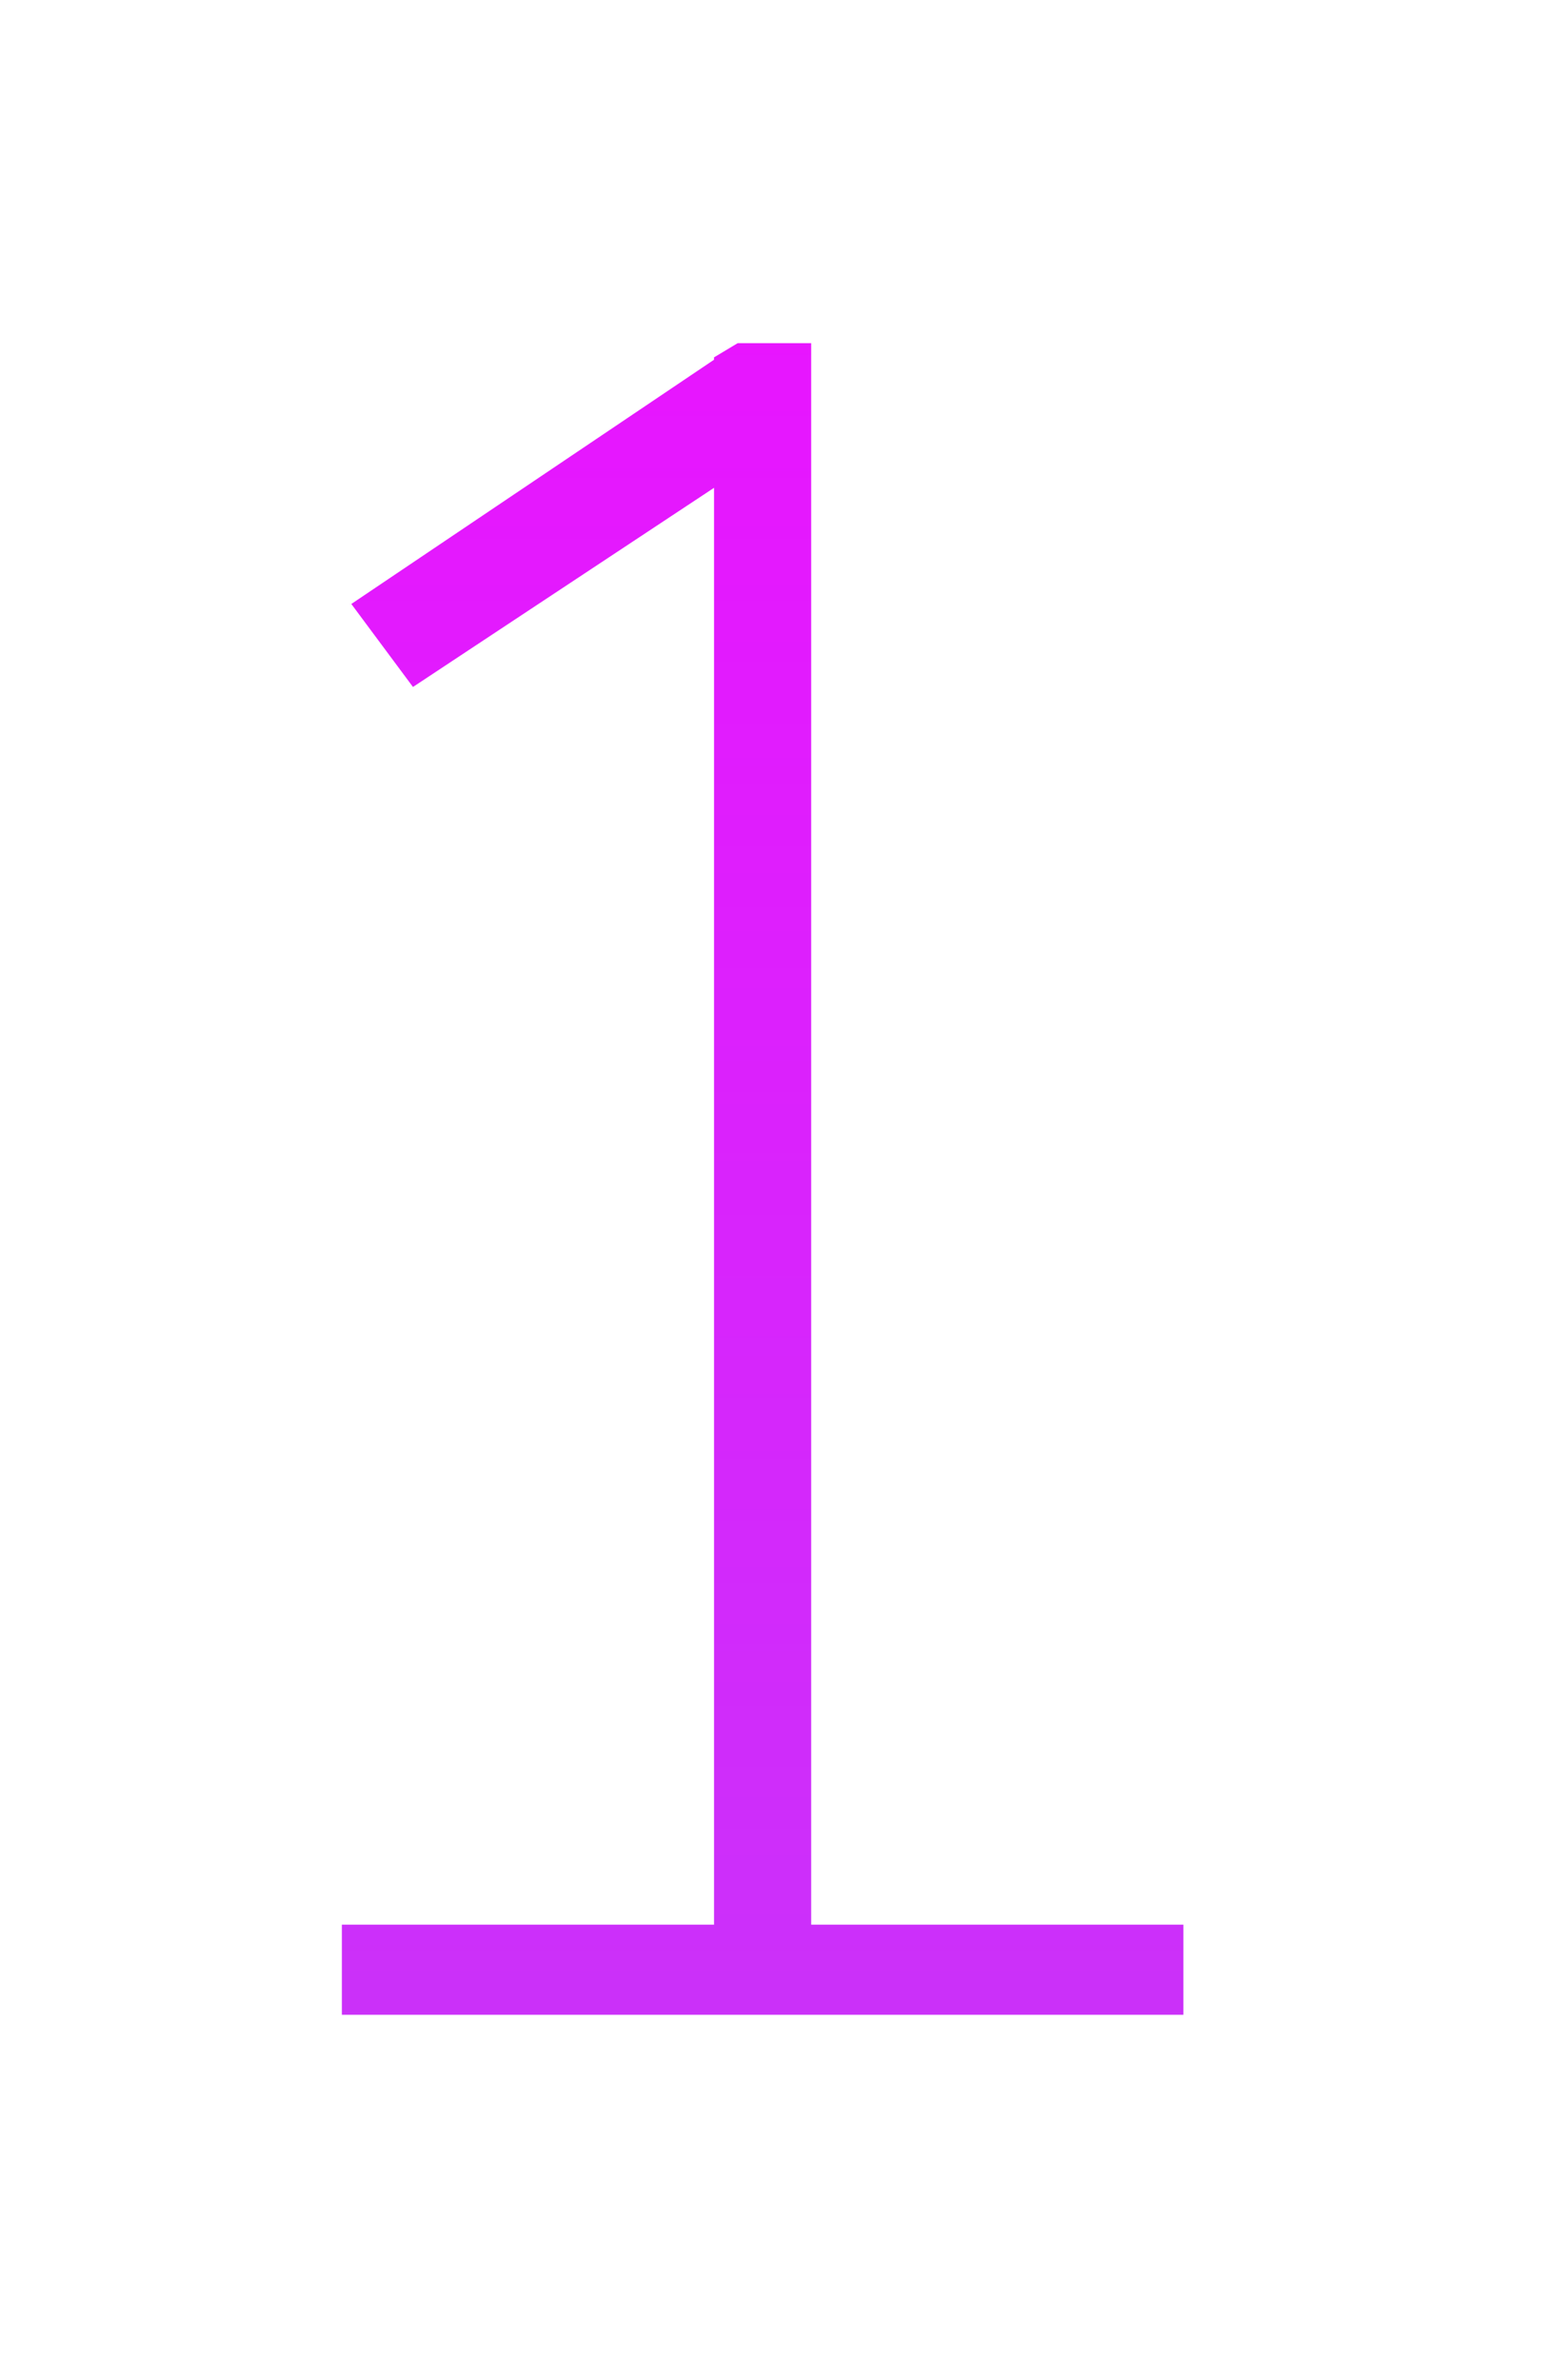<?xml version="1.0" encoding="utf-8"?>
<!-- Generator: Adobe Illustrator 28.1.0, SVG Export Plug-In . SVG Version: 6.00 Build 0)  -->
<svg version="1.1" id="Layer_1" xmlns="http://www.w3.org/2000/svg" xmlns:xlink="http://www.w3.org/1999/xlink" x="0px" y="0px"
	 viewBox="0 0 427.75 655.81" style="enable-background:new 0 0 427.75 655.81;" xml:space="preserve">
<style type="text/css">
	
		.st0{fill:url(#SVGID_1_);stroke:url(#SVGID_00000046298249737115562670000012637337759485205690_);stroke-width:2;stroke-miterlimit:10;}
	.st1{fill:url(#SVGID_00000024718810677632956560000018035292559860174751_);}
	.st2{fill:url(#SVGID_00000183971248169869351120000012858195816509709486_);}
	.st3{fill:url(#SVGID_00000052824639800211391380000017968264937545490864_);}
	.st4{fill:url(#SVGID_00000031165799425337528000000011476413386959318189_);}
	.st5{fill:url(#SVGID_00000163783728120463299840000014785203768333469876_);}
	.st6{fill:url(#SVGID_00000175311509068418757740000010987275972502493858_);}
	.st7{fill:url(#SVGID_00000000930926645367984010000003600133089236603294_);}
	.st8{fill:url(#SVGID_00000151506958106296044000000004148288527404809644_);}
</style>
<linearGradient id="SVGID_1_" gradientUnits="userSpaceOnUse" x1="-12.6" y1="89.332" x2="-12.6" y2="901.362">
	<stop  offset="0" style="stop-color:#E815FF"/>
	<stop  offset="1" style="stop-color:#B545F5"/>
</linearGradient>
<path style="fill:url(#SVGID_1_);" d="M263.28,901.36v-47.43l-16.6-15.81l-7.91,34.78l-54.55-11.07l3.16-15.81l37.95,7.91
	l12.65-64.03l-14.23,5.53v26.88h-15.81v-37.16l31.23-13.44c4.61-1.98,8-3.26,10.18-3.85c2.17-0.59,4.18-0.89,6.03-0.89
	c2.77,0,5.34,0.72,7.71,2.17s4.28,3.36,5.73,5.73l7.91,12.65c3.43,5.53,8.07,10.08,13.93,13.64c5.86,3.56,12.55,5.34,20.06,5.34
	v15.81c-8.7,0-16.83-1.81-24.41-5.44s-13.93-8.4-19.07-14.33l-4.74,23.72l16.6,15.81v59.29H263.28z M267.23,763.02
	c-4.35,0-8.07-1.55-11.17-4.64s-4.64-6.82-4.64-11.17s1.55-8.07,4.64-11.17s6.82-4.64,11.17-4.64s8.07,1.55,11.17,4.64
	s4.64,6.82,4.64,11.17s-1.55,8.07-4.64,11.17S271.58,763.02,267.23,763.02z M-103.56,871.65L-103.56,871.65
	c0,6.24-5.06,11.3-11.3,11.3h-97.06c-6.24,0-11.3-5.06-11.3-11.3v0v-5.78V823v-51.29c0-4.7,1.67-8.73,5.02-12.07
	c3.35-3.35,7.37-5.02,12.07-5.02h106.85c8.26,0,15.31,2.92,21.16,8.76s8.76,12.89,8.76,21.16c0,8.26-2.92,15.31-8.76,21.16
	s-12.89,8.76-21.16,8.76h-4.27V823v16.67v26.68V871.65z M-206.14,797.36h85.48v-25.64h-85.48V797.36z M-120.66,823v-8.55h-85.48V823
	v41.66h85.48V823z M-103.56,797.36h4.27c3.56,0,6.59-1.25,9.08-3.74c2.49-2.49,3.74-5.52,3.74-9.08c0-3.56-1.25-6.59-3.74-9.08
	s-5.52-3.74-9.08-3.74h-4.27V797.36z M-311.51,500.62c-26.57-39.85-39.85-98.33-39.85-175.43c0-77.52,13.17-136.22,39.53-176.08
	c26.35-39.86,65.01-59.78,115.97-59.78c50.96,0,89.61,19.83,115.97,59.46c26.35,39.64,39.53,98.23,39.53,175.75
	c0,77.1-13.29,135.68-39.85,175.75c-26.57,40.08-65.12,60.11-115.64,60.11C-246.4,560.41-284.95,540.48-311.51,500.62z M-100.8,482
	c20.68-33.98,31.03-86.46,31.03-157.46c0-71.43-10.24-124.03-30.71-157.79c-20.48-33.75-52.27-50.63-95.39-50.63
	c-42.69,0-74.38,16.98-95.07,50.96c-20.69,33.98-31.03,86.47-31.03,157.46c0,70.56,10.34,122.95,31.03,157.13
	c20.68,34.2,52.37,51.29,95.07,51.29C-153.18,532.96-121.49,515.98-100.8,482z M326.16,530.35v24.83H94.22v-24.83H196.8V134.42
	l-82.98,54.88l-16.99-22.87l99.96-67.3v-0.65l6.53-3.92h20.25v435.79H326.16z"/>
</svg>
